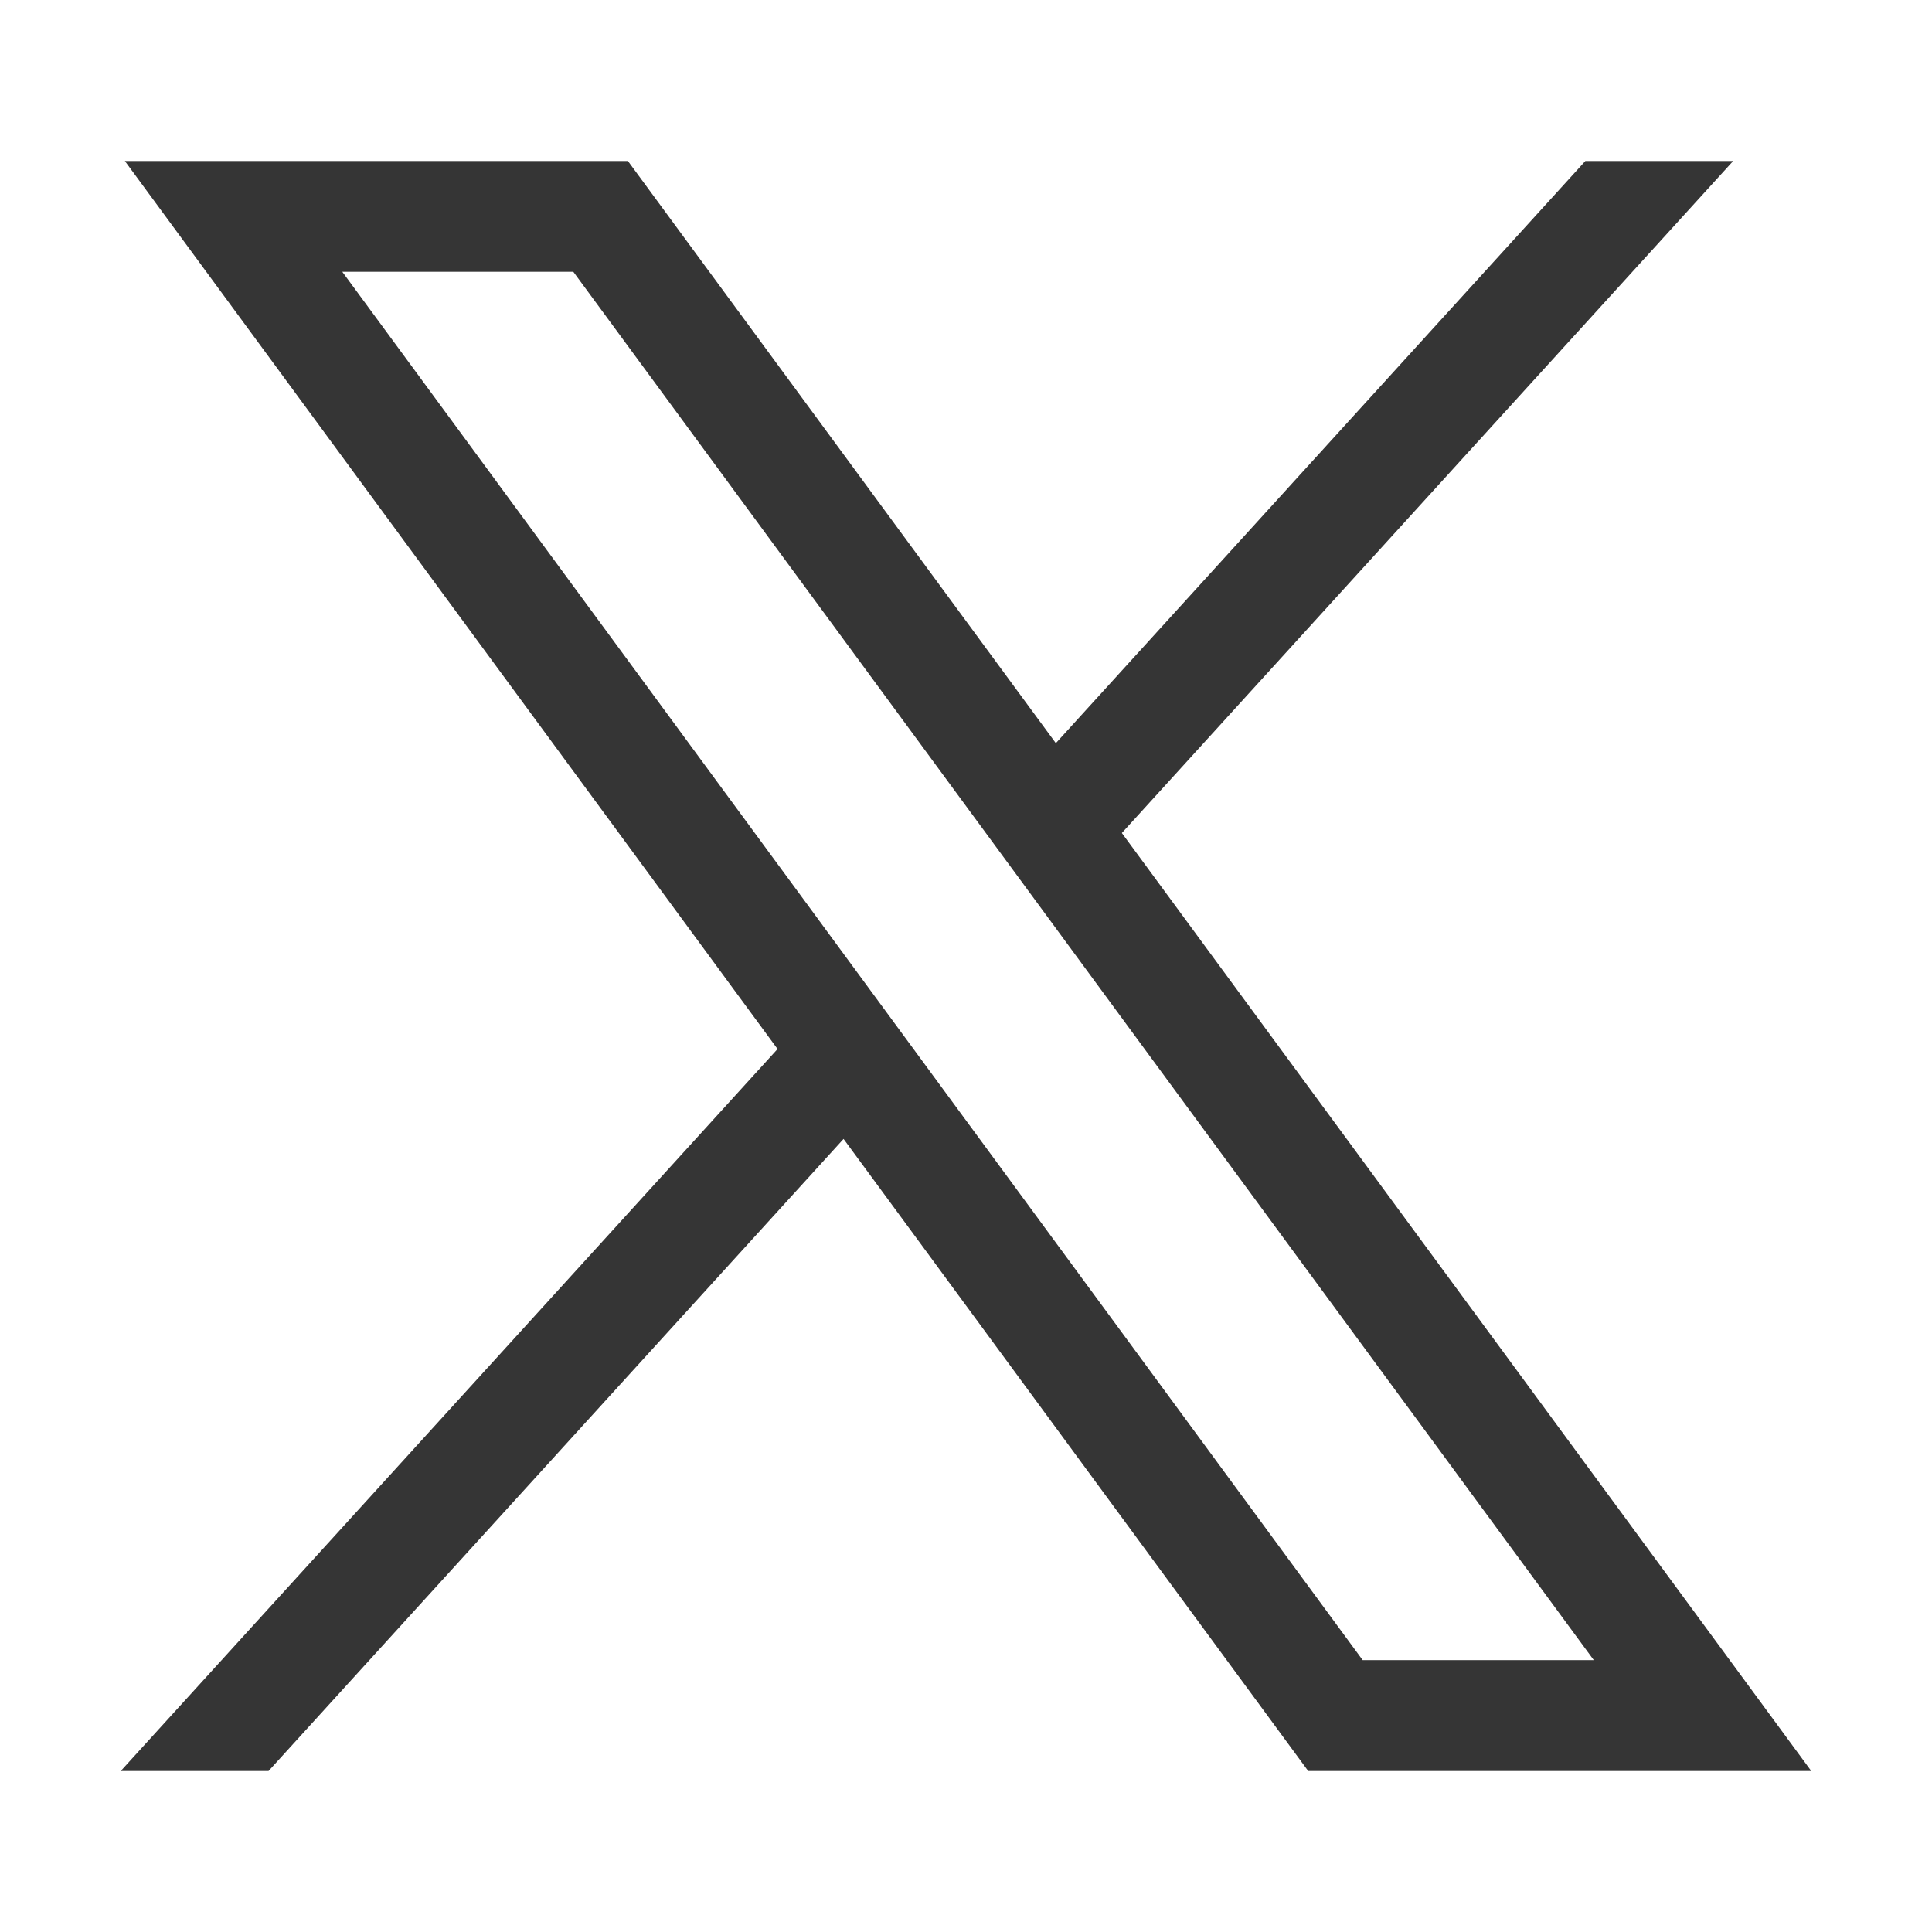 <svg width="24" height="24" viewBox="0 0 24 24" fill="none" xmlns="http://www.w3.org/2000/svg">
<path d="M1.551 2L9.659 13.031L1.5 22H3.336L10.479 14.148L16.251 22H22.5L13.936 10.348L21.53 2H19.694L13.116 9.232L7.8 2H1.551ZM4.252 3.376H7.122L19.799 20.623H16.928L4.252 3.376Z" fill="#353535"/>
</svg>
